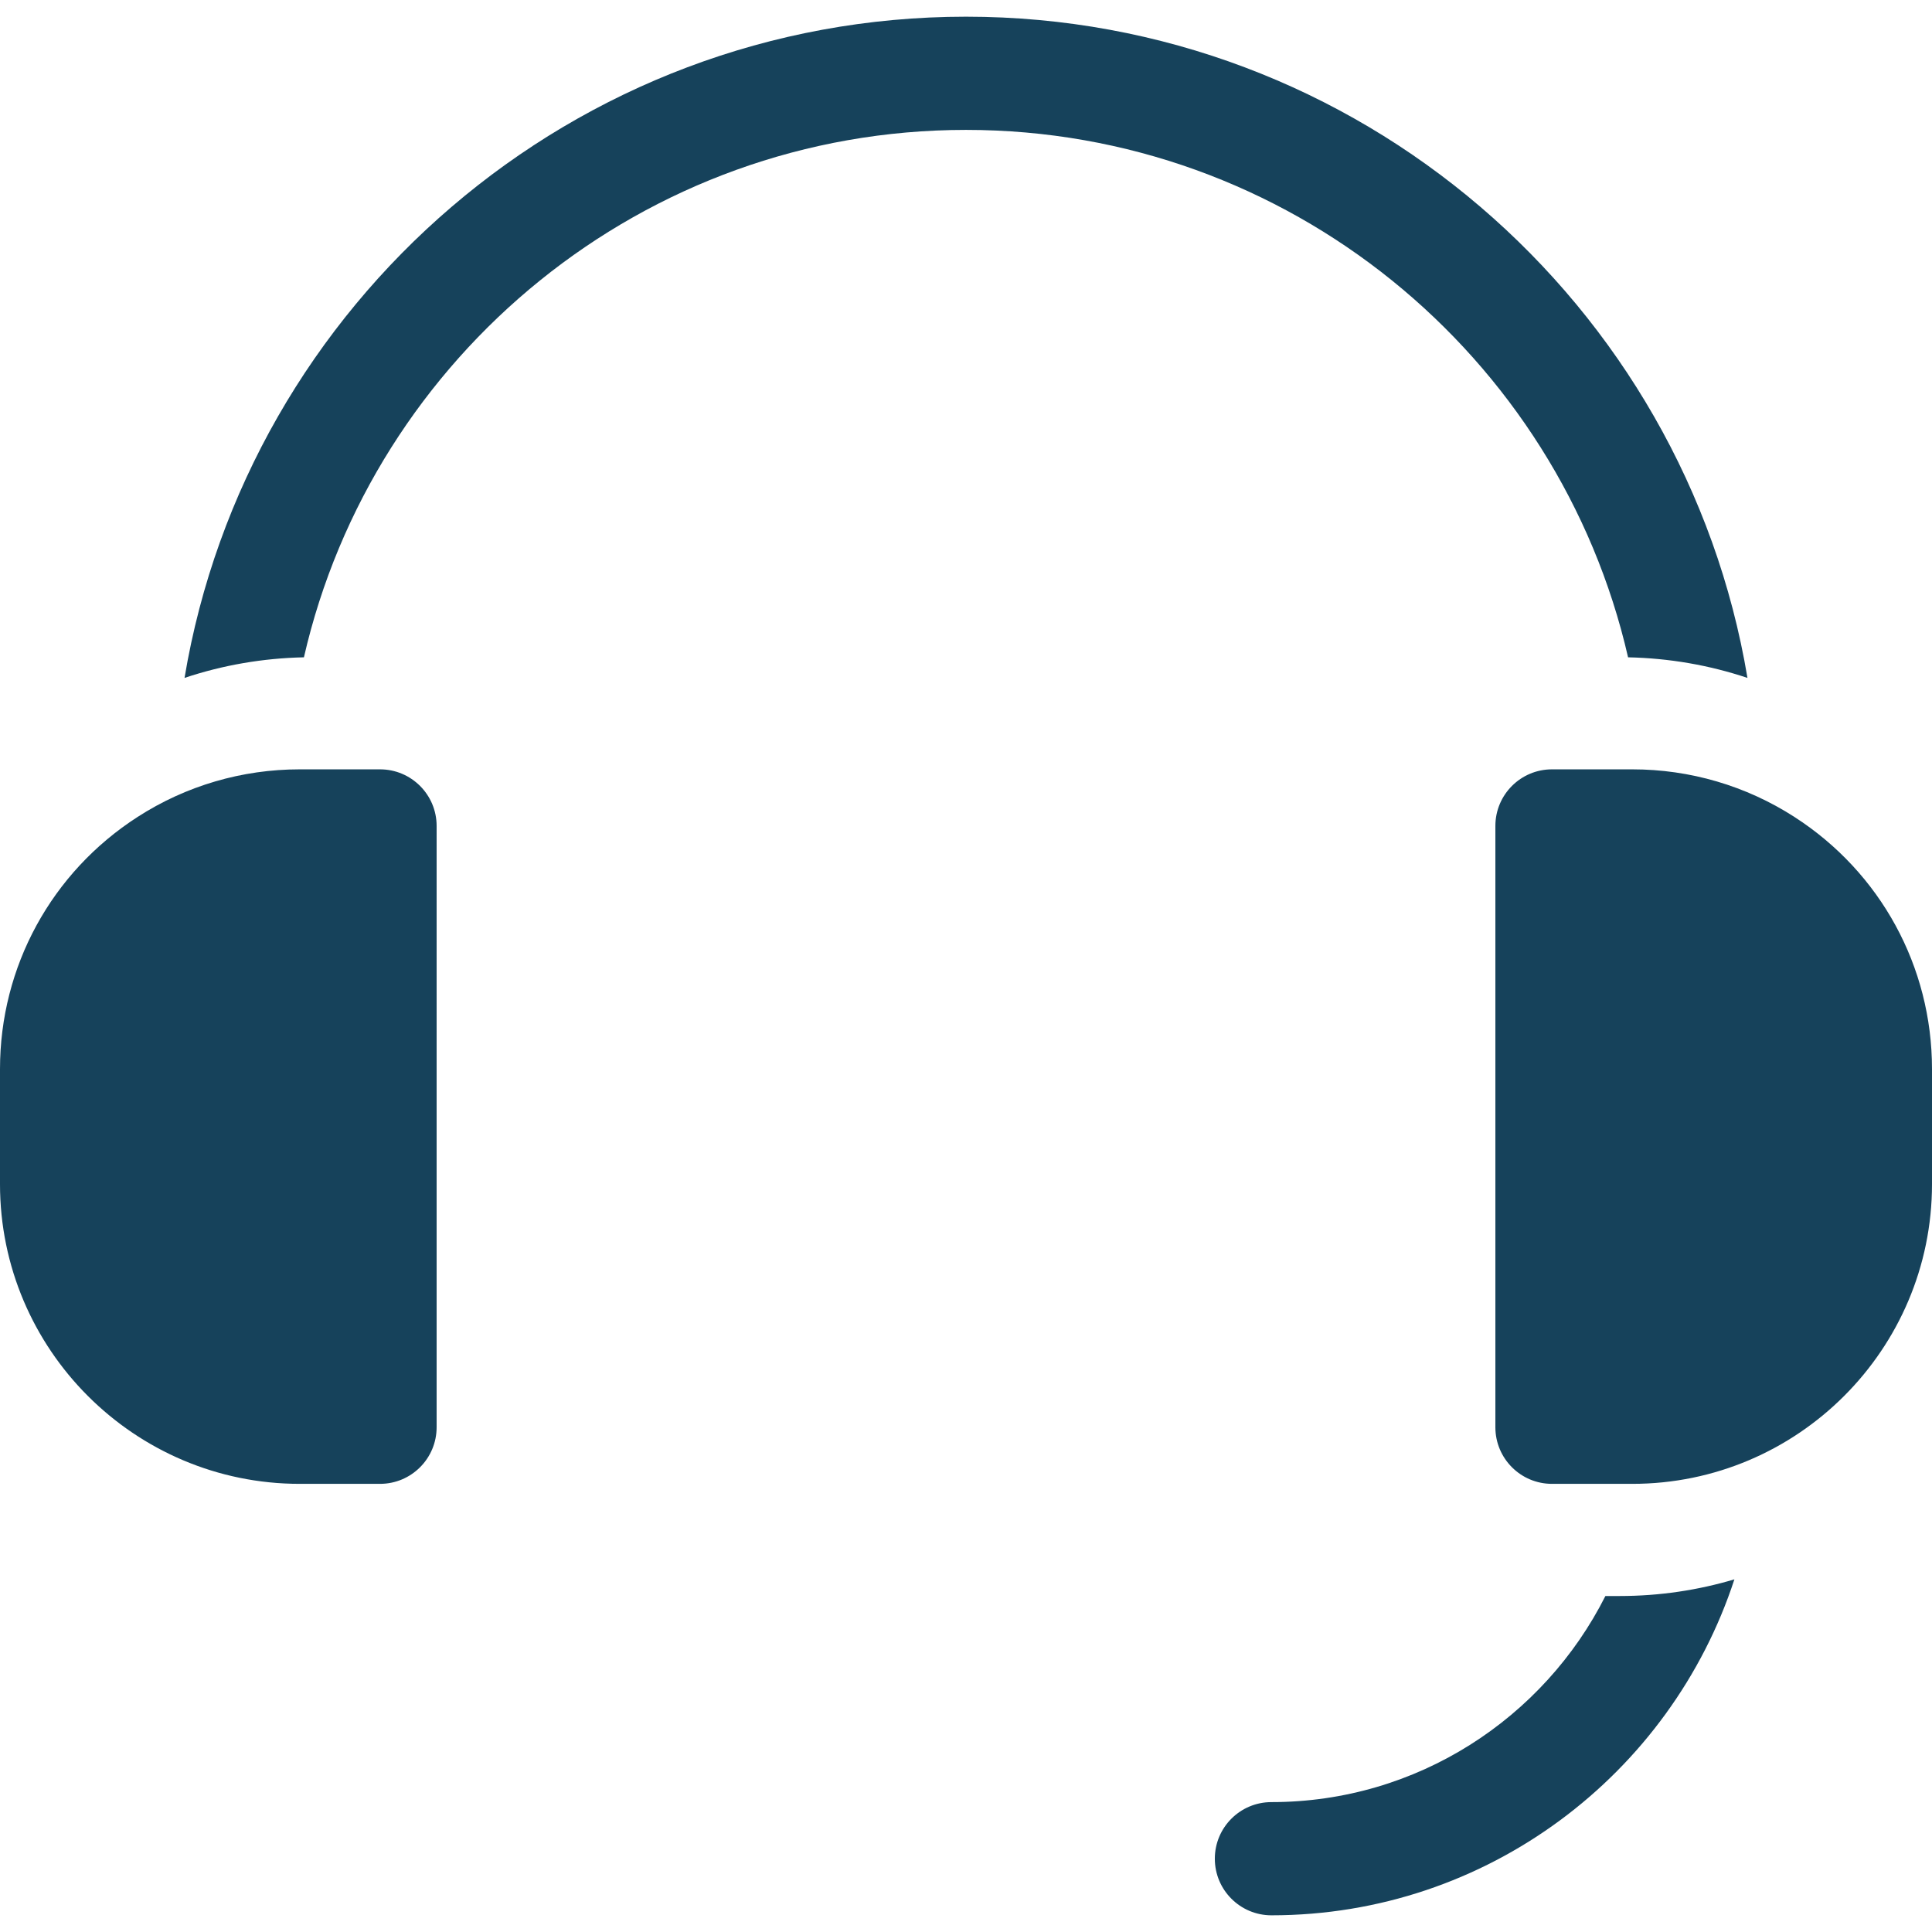 <?xml version="1.0" encoding="utf-8"?>
<!-- Generator: Adobe Illustrator 16.0.0, SVG Export Plug-In . SVG Version: 6.00 Build 0)  -->
<!DOCTYPE svg PUBLIC "-//W3C//DTD SVG 1.1//EN" "http://www.w3.org/Graphics/SVG/1.1/DTD/svg11.dtd">
<svg version="1.1" id="Layer_1" xmlns:svgjs="http://svgjs.com/svgjs"
	 xmlns="http://www.w3.org/2000/svg" xmlns:xlink="http://www.w3.org/1999/xlink" x="0px" y="0px" width="512px" height="512px"
	 viewBox="0 0 512 512" enable-background="new 0 0 512 512" xml:space="preserve">
<g>
	<g>
		<g>
			<path fill="#16425B" d="M475.535,216.495c-12.803-8.25-27.656-12.611-42.955-12.611h-21.29c-8.284,0-15,6.716-15,15v159.351
				c0,8.283,6.716,15,15,15h21.29c43.793,0,79.42-35.629,79.42-79.422v-30.51C512,256.17,498.366,231.194,475.535,216.495z"/>
		</g>
	</g>
	<g>
		<g>
			<path fill="#16425B" d="M429.226,422.961h-3.778c-16.314,32.363-49.858,54.616-88.506,54.616c-8.284,0-15,6.716-15,15
				s6.716,15,15,15c57.194,0,105.81-37.405,122.69-89.033C449.99,421.413,439.786,422.961,429.226,422.961z"/>
		</g>
	</g>
	<g>
		<g>
			<path fill="#16425B" d="M256,4.423c-103.948,0-190.482,75.925-207.097,175.227c10.146-3.391,20.8-5.231,31.64-5.455
				C98.862,94.245,170.574,34.423,256,34.423s157.138,59.822,175.456,139.773c10.84,0.224,21.493,2.064,31.64,5.455
				C446.482,80.348,359.948,4.423,256,4.423z"/>
		</g>
	</g>
	<g>
		<g>
			<path fill="#16425B" d="M100.71,203.884H79.42c-15.299,0-30.152,4.36-42.949,12.607C13.634,231.194,0,256.171,0,283.305v30.51
				c0,43.791,35.628,79.42,79.42,79.42h21.29c8.284,0,15-6.717,15-15V218.884C115.71,210.6,108.994,203.884,100.71,203.884z"/>
		</g>
	</g>
</g>
</svg>
